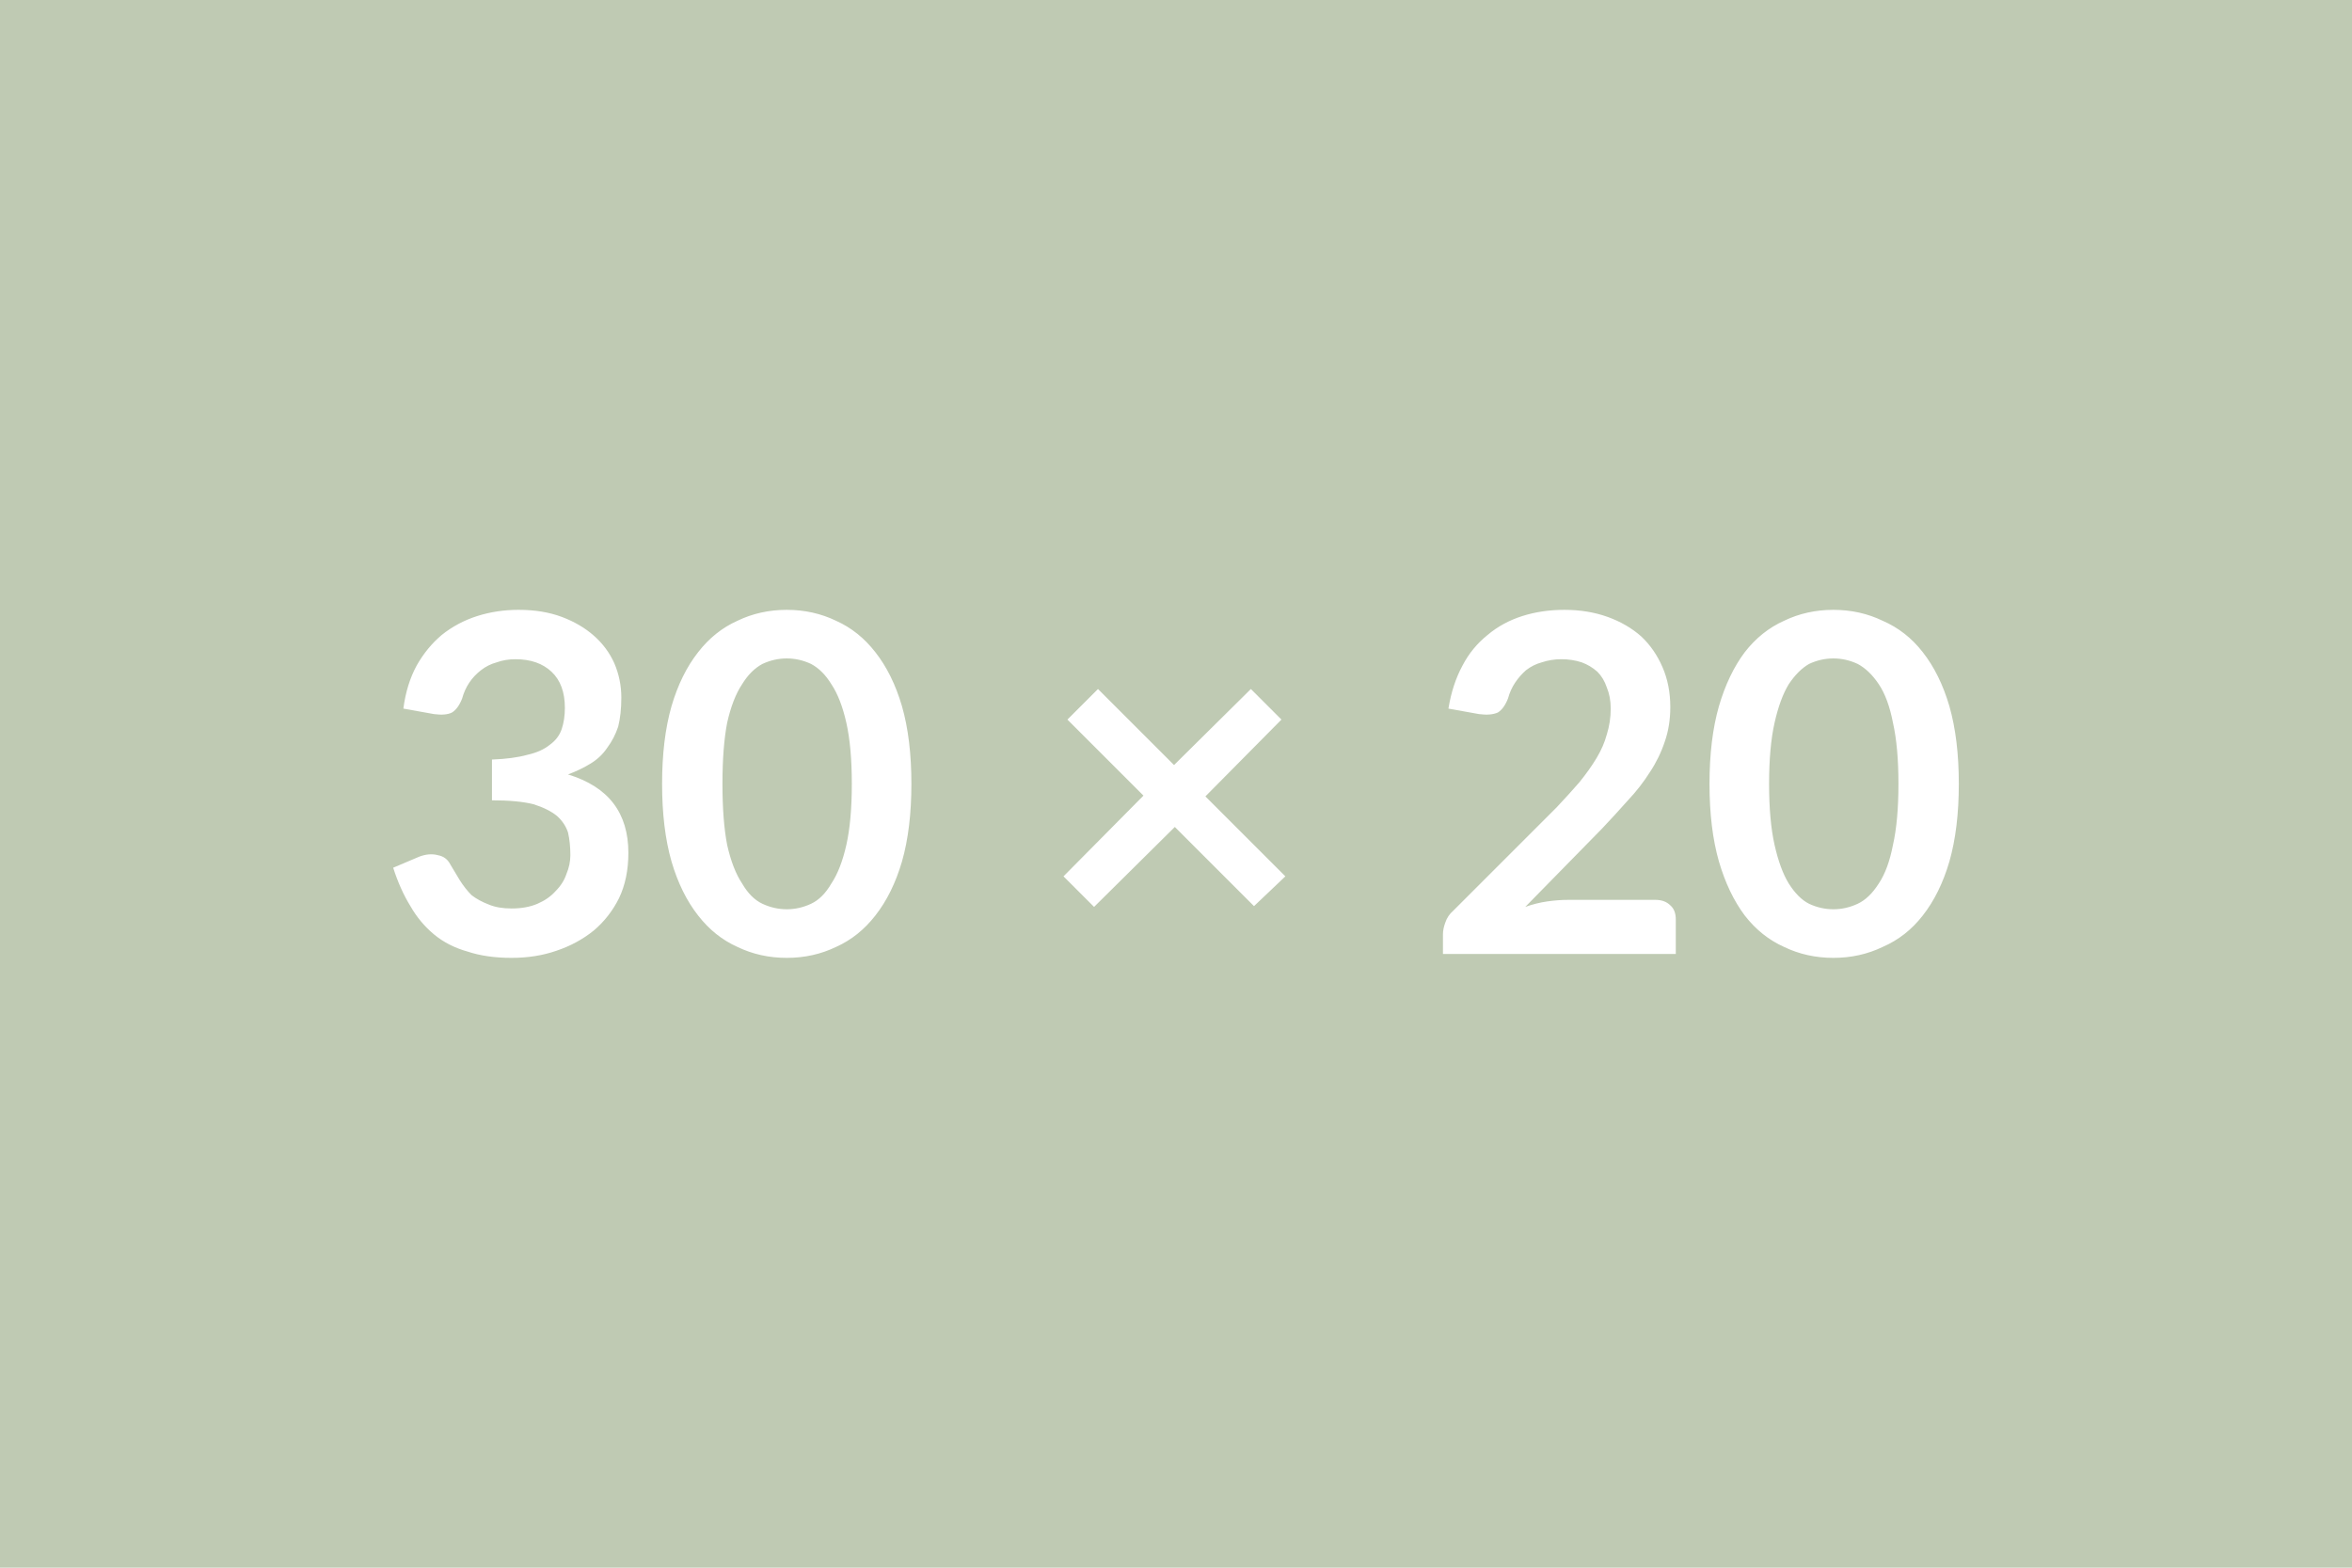 <svg xmlns="http://www.w3.org/2000/svg" width="30" height="20" viewBox="0 0 30 20"><rect width="100%" height="100%" fill="#bfcab3"/><path fill="#FFF" d="m5.535 9.11-.39-.07q.04-.31.17-.55.13-.23.32-.39.2-.16.45-.24t.53-.08q.31 0 .55.09t.41.24.26.35q.09.21.09.44 0 .21-.04.37-.05.15-.14.27-.08.12-.21.2t-.29.14q.39.12.58.37t.19.63q0 .33-.12.58-.12.24-.32.41-.21.17-.48.26-.26.09-.57.09-.32 0-.56-.08-.25-.07-.43-.22t-.3-.36q-.13-.21-.22-.49l.33-.14q.13-.05.24-.02.11.02.16.12l.12.2q.07.11.15.19.09.07.22.12.12.05.29.05.19 0 .33-.06t.23-.16q.1-.1.14-.22.05-.12.05-.24 0-.16-.03-.29-.04-.12-.14-.21-.11-.09-.3-.15-.2-.05-.53-.05v-.52q.27-.01.45-.06.18-.04.29-.13.11-.08.15-.2t.04-.27q0-.3-.17-.46t-.46-.16q-.13 0-.24.04-.11.03-.2.1t-.15.16-.09.2q-.05.13-.13.18-.08.04-.23.02m6.09.89q0 .57-.12.99-.12.41-.34.69-.21.27-.5.4-.29.14-.63.14t-.63-.14q-.29-.13-.5-.4-.22-.28-.34-.69-.12-.42-.12-.99t.12-.99q.12-.41.34-.69.21-.27.5-.4.29-.14.63-.14t.63.14q.29.13.5.4.22.28.34.69.12.42.12.99m-.76 0q0-.47-.07-.78t-.19-.49q-.11-.18-.26-.26-.15-.07-.31-.07t-.31.07q-.15.08-.26.26-.12.18-.19.49-.06.31-.06.78t.06.78q.07.31.19.49.11.19.26.26t.31.07.31-.07.26-.26q.12-.18.19-.49t.07-.78m5.53 1.18-.4.38-1.01-1.01-1.03 1.02-.39-.39 1.02-1.03-.97-.97.39-.39.97.97.98-.97.39.39-.97.98zm3.61.3h1.11q.12 0 .19.07.07.06.07.18v.44h-2.97v-.25q0-.07.03-.15.03-.09.1-.15l1.32-1.32q.16-.17.29-.32.13-.16.22-.31t.13-.3q.05-.16.05-.33 0-.15-.05-.27-.04-.12-.12-.2-.09-.08-.2-.12-.12-.04-.26-.04-.13 0-.25.04-.11.03-.2.1-.08.07-.14.16t-.09.2q-.05.13-.13.18-.09.04-.24.02l-.39-.07q.05-.31.18-.55.12-.23.32-.39.19-.16.44-.24t.54-.08q.3 0 .55.09t.43.25q.17.16.27.39t.1.51q0 .24-.07.44-.07.21-.19.39-.12.19-.28.36-.16.18-.33.36l-.98 1q.14-.05.28-.07t.27-.02m4.98-1.48q0 .57-.12.99-.12.41-.34.69-.21.27-.51.4-.29.14-.63.14t-.63-.14q-.29-.13-.5-.4-.21-.28-.33-.69-.12-.42-.12-.99t.12-.99q.12-.41.33-.69.21-.27.5-.4.29-.14.63-.14t.63.14q.3.13.51.4.22.28.34.69.12.42.12.99m-.77 0q0-.47-.07-.78-.06-.31-.18-.49t-.27-.26q-.15-.07-.31-.07t-.31.07q-.14.08-.26.26-.11.18-.18.49t-.07.78.07.78.18.49q.12.19.26.26.15.07.31.07t.31-.07.27-.26q.12-.18.18-.49.07-.31.07-.78"/></svg>